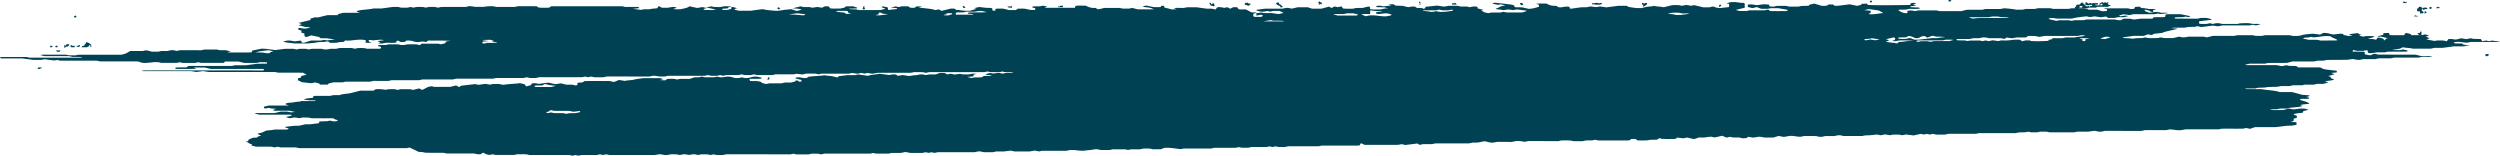 <svg id="Group_315" data-name="Group 315" xmlns="http://www.w3.org/2000/svg" width="2769.881" height="172.517" viewBox="0 0 2769.881 172.517">
  <path id="Path_307" data-name="Path 307" d="M3710.011,544.861c2.83-.125,3.371.635,5.687.845,4.34.221,6.709-1.545,14.616-.465-.182-.073,1.258.495,2.7,1.064l-5.548,1.347c-.278.595-.583,1.246-.877,1.881-3.911.457-8.812.552-10.075,2.089.888.3,2.13.711,3.617,1.208-.005.708-.01,1.534-.016,2.368l-3.44.9c-.005.808-.01,1.633-.016,2.406-1.138.322-2.156.605-3.45.969l6.581.573c0,.777-.005,1.583-.016,2.834l-5.617,1.005c-6.03-.2-10.535.857-17.634,1.6l-22.722-.009-5.51,1.868-4.409-.962-3.028.736c-7.661.246-16.077-.081-24.4.132l-2.776.674-36.761-.014-4.478.85c-4.735.575-8.454-.629-13.076-.811l-3.943.855L3551.9,568.8l-3.788.85-40.645-.014-3.58.8c-3.778.332-4.82-.611-8.266-.88l-6.629.915-12.273,0-3.173.769-27.286-.009-3.541-.775-6.656,0-3.579.8-6.773,0-3.039-.742-3.542.635-7.384.206-3.1.751-40.826-.014-3.168.768-30.324-.012c-1.311.286-2.552.555-3.911.851l-10.052,0c-1.15-.255-2.37-.525-3.532-.784l-3.536.758-2.948-.72-3.585.673-3.478-.694c-2.269.519-4.633,1.061-7.549,1.726l-8.475-1.026-4.361.786-3.483-.661-6.688,0-3.322.687-5.387-.931c-1.872.355-3.51.665-5.088.966l-3.959-.863c-2.868.3-5.665.75-8.667.858-2.868.1-5.516.107-7.308.812l-20.876-.006c-1.808-.146-2.863-1.084-6.629-.753l-3.579.8-10.042,0-3.7.834-3.36-.038-2.413-.588a9.5,9.5,0,0,0-1.353-.2c-4.49-.016-8.979-.012-12.857-.013l-4.125.831c-4.66-.043-7.432-1.44-12.514-.836l-5.719,1-5.939-1.078c-1.841.572-3.911,1.216-5.564,1.728l-9.855,0-5.607-.933-7.2,1.031c-1.45-.241-3.195-.529-5.409-.894-.562.419-1.161.871-1.943,1.456l-4.167.207c-1.456-.332-2.675-.611-3.948-.9l-6.469,0-3.659-.755c-.995.241-1.8.436-3.713.9l-4.922-2.037-8.218,1.863c-1.364-.289-2.611-.551-3.7-.782-4.74-.092-7.292,1.511-13.441.687-1.77.608-3.723,1.276-5.686,1.951l-7.79-1.776-4.2.875-6.988-.825c-.358.418-.678.8-1.048,1.229a3.936,3.936,0,0,1-1.011.232c-4.948.137-9.9.138-14.226.021l-3.344-.818c-.733.514-1.391.975-2.076,1.458-2.322.594-5.409,0-8.907.492.128-.03-.675.164-1.574.381a99.863,99.863,0,0,1-11.749.133c-.4-.34-.824-.708-1.541-1.327-.792-.339-2.756-.375-5.585-.083-.247.285-.578.661-.963,1.1a13.994,13.994,0,0,1-2.37.358c-10.77.023-21.539.01-32.636.006l-3.75-.766-3.552.747-6.5,0-3.714.833-10.176,0-2.53-.617a94.17,94.17,0,0,0-11.3-.141l-2.778.673-33.374-.012-4.06.775c-3.141-.328-5.73-1.28-10.192-.713-1.236.269-2.472.539-3.82.834l-16.586-.007c-1.835.346-3.51.661-4.676.883-4.6-.2-6.013-1.045-8.693-1.547-3.451.143-4.308,1.084-9.155,1.462h-4.665c-1.306.286-2.541.557-3.874.851l-37.189-.014-3.8.85-9.929,0-3.938.834c-.823-.552-1.541-1.031-2.311-1.549l-13.413,1.653-4.2-.933-2.381.543c-.963.083-1.948.243-2.938.245-11.887.013-23.776,0-35.733,0l-3.237-1.643c-2.884.617-1.1,1.357-1.679,1.994a13.245,13.245,0,0,1-2.45.453c-13.536.023-27.072.01-40.078.006l-3.167.768-33.589-.012-4.119.85-6.677,0-3.456-.767c-1.156.25-2.36.51-3.563.768-.808-.2-1.6-.391-2.959-.721l-3.686.669-16.121-.006c-1.417.277-2.685.523-4.371.851l-6.656,0-3.444-.72-3.548.767-23.792-.008-1.642.443a13.54,13.54,0,0,1-1.921.379c-10.187.01-20.368,0-30.416,0l-2.546.618c-6.057-.262-10.4-1.726-18.389-1.406l-4.3,1.6-8.737,0-3.532-.8-6.687,0-3.964.851-9.662,0-3.7.72-2.756-.672-14.381-.005-2.906.706-10.24,0c-1.038-.234-2.263-.512-3.451-.779a19.322,19.322,0,0,0-5.9.529c-1.5.318-3.842.385-5.708.613a31.268,31.268,0,0,1-10.427.1c-1.433-.156-2.852-.367-4.355-.424-1.573-.061-3.242.034-4.585.057l-3.27.794-27.221-.01-3.012.73-5.372-.967-5.2.991-16.821-.007-4.425-.945-7.281.965-8.748,0c-1.4.341-2.2.535-3.21.779l-10.352,0c-1.937-.185-3.055-1.091-6.752-.764l-3.574.808-40.677-.014-3.536.781-3.558-.733c-1.006.245-1.808.439-2.937.712l-3.568-.7-3.558.736-13.413-.005-5.114-1.008-5.709,1.053-9.689,0-3.558.747-13.481-.005-3.687-.711-2.953.716-50.7-.017-3.885.831-3.52-.785-6.666,0-3.547.793-13.477,0c-1.381-.282-2.536-.517-3.67-.747l-2.905.706L1980.4,595.5l-4.232.85-6.666,0-3.451-.745-3.477.764c-1.215-.272-2.44-.547-3.462-.777l-6.671,0-3.547.717-4.607-.9-5.5.842-5.2-.859-5.179.956c-.712-.173-1.514-.368-2.365-.578a48.118,48.118,0,0,0-7.79-.152l-3.478.72c-3.991.34-4.841-.7-8.715-.825l-5.3.825c-16.055-.006-33.015-.013-50.344-.018l-3.435-.75-3.5.755-3.531-.76-3.135.762-17.014-.007-3.279.8-3.563-.711-3.44.732-2.343-.526a6.022,6.022,0,0,0-1.241-.256c-14.723-.018-29.452-.022-44.08-.027l-2.5-.609c-3.7-.487-7.619-.03-10.942-.264l-3.226.782-20.668-.008-3.4-.657-3.307.659c-4.312-.424-4.746-1.571-7.346-2.464-.781.54-1.471,1.019-2.161,1.5-3.173.621-5.034.035-7.6-.595l-30.629-.012-3.236-.79-19.186-.007c-3.322-.247-4.349-1.2-8.105-.867-3.45-1.647-6.918-3.3-10.432-4.972l-2.985.724L1506.4,588.7l-3.178-.775-17.013-.006-3.125-.763-3.541.756c-.749-.169-1.547-.352-3.087-.7-5.238-.26-11.406,0-17.452-.128l-4.992-1.219c0-.5.947-1.3-.166-1.548-3.4-.745-2.7-2.006-6.511-2.645,4.521-.579,2.477-1.7,3.846-2.527A41.163,41.163,0,0,1,1456,577.15h3.649a14.568,14.568,0,0,1,2.124-1.423,26.414,26.414,0,0,1,2.965-.948c-1.5-.629-2.809-1.18-3.959-1.661.2-.913,3.557-1.126,4.948-1.69,1.348-.547,2.509-1.124,3.633-1.7,1.893-.976,7.259-.6,9.807-1.6l13.958.005c2.3-.6,2.692-1.105.712-1.548-1.808-.4-2.846-.823-2.135-1.435,4.746-.512,9.032-1.418,14.981-1.2l7.179-1.659,5.28,0,9.807-1.215.011-1.626a4.946,4.946,0,0,1,1.155-.307c2.659-.109,5.345-.185,7.86-.267l2.552-.618c2.723.173,4.381,1.406,8.244.479,3.028-1.23-4.248-1.737-3.381-2.872-4.318-.434-8.843-.109-13.241-.18-3.922-.064-7.876-.016-11.7-.017-2.685-1.094-6.757-.775-10.106-.836l-2.938.713-5.756-.814-5.356.893c-1.107-.345-2.461-.766-4-1.247,1.07-.828,6.966-1.134,6.147-2.42a4.708,4.708,0,0,0-1.134-.288c-11.262-.02-22.518-.021-34.781-.025l-5.062-1.343a9.767,9.767,0,0,1,1.7-.4c6.779-.014,13.557-.008,20.234-.005,2.563-.592,4.992-1.152,7.2-1.664l6.726,0c1.46.309,2.707.57,4.14.871l4.8-.417c-1.985-.452-3.622-.825-6.03-1.371l-16.82-.006c-3.606-1.036,1.038-1.466,1.583-2.263-1.567-.059-3.284-.038-4.643-.2a29.828,29.828,0,0,1-3.441-.739l-3.595.72c-2.905-.625-.417-1.381-1.75-1.957,1.889-.444,3.515-.827,5.494-1.294,6.806-.016,14.034.005,22.434,0l-3.8-1.44c-.508-1.032,3.189-1.706,5.57-1.774,4.087-.12,5.955-1.267,10.283-1.066.209.01.786-.441,1.193-.677,5.013,0,10.032.02,15.045-.017a5.4,5.4,0,0,0,1.557-.492,5.884,5.884,0,0,0-1.247-.29c-2.22-.029-4.446-.014-6.013-.016l-5.934-.84c1.2-1.2,5.125-1.6,9.668-1.89.31-.629.632-1.281.952-1.925a5.6,5.6,0,0,1,1.231-.286c5.66-.016,11.315-.008,16.884-.007,1.321-.3,2.557-.572,3.853-.862l7.04,0c2.318-1.35,8.887-1.4,12.686-2.352,3.537-.89,7.025-1.789,10.25-2.612l14.542.005c.685-.471,1.381-.95,2.081-1.431,4.392-.574,7.956.025,11.6.491l2.418-.587c3.8-.078,7.993-.514,10.123.78l4-.876,10.042,0,3.595.8c2.081-.506,4.093-.993,6.72-1.631.643.333,1.161.6,1.675.871.438.232.866.464,1.417.759,4.173-1.284,4.387-3.161,10.711-4.055l2.813.687,17.779.006c2.06-.5,4.067-.987,6.367-1.545,1.113.558,2.161,1.088,3.558,1.79.861-.605,1.508-1.065,2.1-1.48l15.312-1.813,4.007.781,7.683-1.039,4.938.859,3.381-.742h6.672l3.708.819a16.975,16.975,0,0,0,1.841-.008c5.35-.888,12.08-.89,17.6-1.747,1.852.417,3.467.782,5.137,1.159.545.754,1.1,1.511,1.781,2.461l5.382-1.449c.262-.552.567-1.2.84-1.786a14.565,14.565,0,0,1,7.431.421c3.563-.445,7.164-.893,11.1-1.384,1.931.441,4.312.986,6.639,1.519,3.408.337,4.585-.544,7-.73l6.222,1.519,6.425,0,3.917.831c4.029-.828.315-2.035,2.59-3.1l4.847-.241c.507-.363,1.187-.844,2-1.422,9.293-.37,18.822.023,27.719-.178l5.254,1.084,5.575-2.242,6.554,1.1c2.418-.853,7.608-.691,10.631-1.569,2.268-.66,6.158-.988,9.988-1.564l17.8.005,4.217,1.086c-1.451.436-2.365.712-3.767,1.135l5.714.255c.749-.525,1.439-1.005,2.13-1.491a49.466,49.466,0,0,1,8-.155l2.836.694,3.7-.693,10.55,0c1.643-.547,3.633-1.208,5.12-1.7l4.537,0,3.67-.807,3.44.759,10.273,0,2.824-.686,5.211.784,6.714-.893c4.6.057,5.842,1.189,8.8,1.623a19.924,19.924,0,0,0,6.939-.728l3.745.763c5.928.208,6.43-1.543,11.2-1.639a24.513,24.513,0,0,1,2.948.249c2.086.552,5.992.948,3.483,2.01-3.6.461-7.6.083-11.369.266-1.718.415-1.718.415-.6,2.368l7.277.117c2.059.131,4.906.767,5.05,1.237.3.993,3.183,1.38,5.286,2.01l3.622-.8,13.46,0,3.761-.851,6.618,0,4.857-1.18c.642-.414-1.118-1.113,2.456-1.139l2.2,1.461c4.617-.525,1.385-1.4,1.984-2.089-2.006-.488-4.007-.978-6.276-1.531.065-.312.14-.686.2-.972,5.146-1.228,7.366,1.259,12.557.3l.958-1.049c5.066-1.088,12.8-.946,18.516-1.929,1.686.659,5.489.577,7.945,1.045,2.038.389,3.729.888,6.3,1.514.561-.647.888-1.023,1.257-1.454l9.358-1.165,8.646,0,3.612-.789,11.032,1.532c2.605-1.281,9-1.381,12.776-2.336l10.722,1.5a15.721,15.721,0,0,1,7.377-.557c.493.335,1.193.814,2,1.36l5.725-.84,5.879.958a17.04,17.04,0,0,0,4.816-.525c1.043-.23,3.1-.163,4.472-.337,1.867-.24,2.654-.915,6.313-.786.669.115,1.969.34,3.933.68l3.568-.654,7.384-.085c1.209-.426,3.124-1.1,4.371-1.543l5.163-.076c1.054.542,2.145,1.108,3.243,1.673l3.589-.793,4.356.926c1.76-.237,3.6-.483,6.029-.807l3.2.624,6.618,0c2.258-.286,4.088-1.307,8.727-.458-5.179.631-2.483,1.856-4.211,2.753l-6.291.547,5.018,1.293c2.478-1.255,7.774-.47,11.364-.979l2-1.383c3.029-.229,6.03.214,8.469-.328.053-.927-3.146-.353-5.457-.922l-1.07-.745,5.077-1.321,3.344.63,5.746-.8,4.981.874,3.451-.758c2.632-.143,5.65.3,8.389-.423-3.424-.892-10.01.215-12.08-1.2l-3.023.733-10.336,0-3.44-.717-3.547.764-61.023-.022c-1.251.277-2.456.543-3.654.81l-2.445-.6c-3.167-.393-6.57-.13-10.363-.223l-4.163.76-35.958-.013-6.458,1.031-5.291-.866c-.909.2-2.1.46-3.263.713l-3.451-.766-4.259.907-6.5-.808c-.8.2-1.6.391-3.012.73l-30.618-.01c-1.407.341-2.21.536-3.1.75l-3.595-.8-10.063,0c-1.263.286-2.493.562-4.227.954l-6.41-.76-3.439.634-20.042-.006-3.195.776-17.093-.007-3.456-.746-3.532.782h-6.645l-3.616-.79-3.125.758-13.263-.005-4.179.794-2.937-.717-3.654.767-6.629,0-3.584-.794-2.408.584a8.281,8.281,0,0,1-1.321.214c-13.573.007-27.141,0-40.426-.005l-2.7.654c-5.184.574-9.239-.233-13.006-.844-1.979.4-3.231.663-4.75.975l-47.177-.017c-1.31.286-2.541.557-3.879.851l-10.08,0c-1.161-.256-2.37-.525-3.526-.779l-3.53.745-2.943-.717-3.7.7-46.963-.017-4.1.851-6.682,0c-1.006-.225-2.236-.5-3.467-.775l-3.708.823-30.41-.012-3.087.75-40.826-.016-3.617.877-34.021-.012c-1.408.34-2.21.535-3.617.876l-30.619-.01-3.13.758-16.8-.007-3.793.853-27.174-.01-2.889.728-10.294,0c-2.2.535-4.093.88-5.318,1.331-.786.292-.6.739-.888,1.178l-8.822,0-1.049-1.254-4.638-1.131-4.12.911-10.187-1.168-4.467-2.122c0-.534.005-1.359.011-2.194l3.439-.9.011-1.612,6.078-1.474c-1.2-.661-2.392-1.321-3.933-2.173-8.978-.172-18.5.027-27.911-.121l-2.825-.689-73.741-.027-6.287-.992-7.356,1-5.377-.931c-17.473-.007-35.6-.01-53.731-.03a6.747,6.747,0,0,1-1.289-.26c0-.09-.091-.266.016-.273,1.525-.107,3.076-.271,4.628-.271,43.084,0,86.169.019,130.072.035.273-.464.551-.935.765-1.307-1.188-.2-1.594-.306-2.081-.341-.525-.038-1.123-.008-1.69-.009q-27.222-.01-54.438-.022c-.53,0-1.054-.044-1.579-.068-2-.49-4.007-.978-6.152-1.5l-12.328,0c1.285.529,2.141.883,3.329,1.373-1.75.07-3.3.182-4.853.187-6.1.018-12.209,0-18.527,0,.005-.644.01-1.018.01-1.362,3.938-.534,7.94-.163,12.119-.335.631-.436,1.321-.916,2.038-1.41,3.718-.406,7.672-.151,11.524-.186,4.531-.04,9.074-.007,13.611-.005l11.909.005,11.444,0,3.071-.746,12.369.005,12.541-1.683,10.711-.134c.117-.512.2-.885.272-1.2-2.6-.661-5.612-.223-8.229-.371-1.235.28-2.466.556-3.579.808l-13.605-.005-6.4-1.562-14.917-.005c-.353.417-.674.794-1.054,1.246a3.289,3.289,0,0,1-.942.216c-8.341.013-16.687.006-24.669,0-1.151-.279-1.948-.475-2.841-.693-1.188.259-2.376.519-3.617.793l-13.451,0c-1.214-.272-2.407-.536-3.59-.8l-2.889.7-17.821-.007-2.424-.591c-6.361-.822-10.854,1.185-18.3.573l-5-1.551-41.918-.016-2.413-.588a7.392,7.392,0,0,0-1.295-.228c-13.579-.018-27.158-.021-40.511-.025l-3.1-.756-3.253.6-10.967-1.392-3.167.7-9.085,0-12.413-1.622-23.486-.008c-.434-.5-.76-.875-1.092-1.252a7.548,7.548,0,0,1,1.412-.3c9.475-.012,18.95-.005,28.281,0l2.868.7c18.907.007,38.146.014,57.38.012a8.562,8.562,0,0,0,1.337-.206c-2.231-.595-2.231-.595-10.92-.617-1.225-.276-2.456-.553-3.734-.84l-27.088-.01-4.852-1.183a11.332,11.332,0,0,1,2.215-.443c8.506-.029,17.013-.013,25.969-.01l3.976.769,6.656,0,3.552-.732,47.167.017c5.67-.991,7.169-2.557,10.058-4.106l13.942.005,3.065-.742c3.334.2,4.681.991,7.325,1.478l6.8,0c1.023-.227,2.253-.5,3.547-.79l6.64,0,3.617-.819c3.472-.341,4.643.542,7.056.729l3.023-.732,23.814.008,3.044-.738,14.392,0c1.188.292,1.99.487,2.9.708l6.169,0c2.461.217,3,.979,5.842.857.572.672-2.568.8-3.177,1.3a9.816,9.816,0,0,0,1.182.277,12.925,12.925,0,0,0,1.557.078q10.193.012,20.379,0c1.017,0,2.028-.13,3.568-.237.133-.482.273-1.006.508-1.863l10.111-2.071c5.1-.164,9.577.893,15.275,1.494l11.245-1.42,9.015,0,3.5.793,3.483-.78h6.838l2.98.728,3.7-.684,10.947,0c1.124.048,1.916,1.117,6.864.522l2.654-.565h6.495l3.745-.849,13.455.005,3.617.806c2.665-1.029,6.586-.849,10.465-.707l2.7.66,14.269.005c2.456-.651.845-1.364,1.3-1.992-1.156-.309-2.28-.607-3.339-.891.1-.3.187-.565.278-.84,2.21-.669,5.323-.139,8.849-.523.337-.074,1.563-.349,2.857-.638l10.09,0,3.563.807h3.371l2.547-.617a92.068,92.068,0,0,1,11.128-.116l4.13.819,1.156-1.38a3.138,3.138,0,0,1,.916-.208c6.067-.016,12.133-.008,17.965-.006l2.819.687,4.558-1.039c1.851-.922-1.707-2.175,6.319-2.785-10.192-.5-17.441-.118-24.734-.375l-2.525,1.7-3.489-.655-5.04.683c-4.83.026-5.446-1.3-9.239-1.607-5.227-.409-4.574.685-5.768,1.472l-4.4.126c-1.134-.569-2.167-1.084-3.269-1.636-2.825.657-1.022,1.39-1.648,2.04-3.2.874-7.4.251-11.085.419-2.879.3-5.243,1.422-9.325.413l2.814-.682c-1.037-.523-2.087-1.055-3.365-1.7l7.116-.854c-1.712-.784-4.644-.738-12.252.186l-2.428-.592c-4.4.492-1.124,1.376-1.739,2.027.985.293,1.915.572,2.809.838-2,.621-4.457.251-6.554.358q.015-1.447.021-2.894c-8.528-1.72-15.007,1.117-22.823.319-.642.661-1.006,1.036-1.483,1.532l-4.863.3-3.232.729-7.185,0c-.647-.457-1.321-.937-2.14-1.519-2.2.233-4.323.612-6.559.657a36.745,36.745,0,0,0-7.432.693c-1.808.4-4.708.516-9.031.949l-14.831-.005c-2.927-.936-9.817-.534-11.6-2.351l4.365-.863c4.131-.355,5.045.65,8.759.827l4.992-.743c4.713.379-1.21,1.8,4.44,2.406l8.143-2.58,11.332,0,2.943-.715,3.22.621,8.994-1.031-9.422-1.331-6.452,0c-.465-.355-.947-.72-1.921-1.459l-8.6-1.774q-2.055.736-5.468,1.957c-3.676-1.577-1.188-2.986-2.338-4.136l-3.034-.741c.005-.771.01-1.584.015-2.4l-3.408-.94c.193-.624-1.1-1.314,1.064-1.987l4.88.733a16.452,16.452,0,0,0,7.389-1.442l-5.43-.309-7.742-1.97,3.836-1.246-3.911-1.3,13.322-3.234.011-1.517c.9-.581,4.018-.712,3.5-1.4h5.115l10.165-2.475,11.177,0c.422-.5.738-.875,1.118-1.327l5.13-1.245,18.881.006c-1.638-.5-2.67-.738-3.29-1.027-.477-.22-.434-.506-.621-.763,3.7-1.854,13.178-1.61,18.506-3.028l9.155,0,12.38-1.7,5.816,0,3.579.807,6.656,0,3.628-.782,2.953.721,3.409-.635c3.6-.161,7.511-.4,10.272.676l3.7-.772,6.645,0c1.108.25,2.323.525,3.531.8l2.975-.721c8.838-.255,18.362.031,27.671-.129,1.326-.283,2.563-.547,4.328-.922l6.747.894,8.8,0a45.985,45.985,0,0,1,10.39-.737l3.734.788,20.277.007,3.563-.786,20.758.007c.583.427,1.23.9,1.894,1.385,3.606.536,7.575.177,11.76.256.652-.458,1.337-.937,2.022-1.416a7.693,7.693,0,0,1,1.311-.219c26.007,0,52.014.009,77.882.018l3.129.763,14.488.005c.53.487.937.857,1.4,1.284l-7.309.833,8.983,1.122,3.173-.674,6.543,0c1.851-.79,5.65-.719,8.314-1.153.321-.646.636-1.3.941-1.91l1.428-.193,2.585,1.527,5.933.086c3.28-.174,4.9-1.317,8.865-.687,4.087.95-1.214,1.338-2.023,2,2.274.625,5.3.191,7.923.333,3.954-.906,8.641-1.677,9.845-3.334l8.716,1.881,5.654-.94c1.685.124,2.2.885,5.217.6-.642.381-.792.677-1.477.836-2.28.526-3.393,1.045-.92,1.712,4.152.027,8.416.359,12.375-.306-3.018-.742-5.778-1.419-9.978-2.242-.434-.672,3.049-.838,4.483-1.479l3.568.713c2.895.007,6.083.417,8.854-.335,2.515-.682,5.864-.462,8.9-.232.61.046.786.432,1.161.661-5.457-.152-1.755,1.453-5.43,1.592l-4.318.273c-1.012.887-.744,1.472,4.141,1.441a48.509,48.509,0,0,0,5.591-1.234c.005-.7.01-1.385.016-2.073,3.472-.038,4.152.844,6.554,1.155l-3.151,1.095c-.145,1.035,3.258,1.246,4.809,1.847l13.248,0,11.77-1.6c1.381,0,2.221-.057,2.466.01,3.354.927,8.2,1.26,12.6,1.59,5,.376,8.394-.966,13.059-1.229,1.5-.085,2.868-.3,5.008-.54l5.976,2.023,5.661-1.372c-2.162-.95-5.794-1.414-10.438-1.517,3.606-.875,6.388-1.551,9.133-2.214l3.676.812,6.532,0,2.83.69c1.551-.234,3.183-.479,5.516-.829l5.275.836c.926-.47,1.985-1.005,3.044-1.544h4.232c.535.708,1.108,1.459,1.68,2.216,3.644.525,7.592.188,11.407.234,1.6-.389,3.493-.734,4.718-1.185.8-.294.626-.742.947-1.2l8.378-.106c1.043.355,2.643.9,4.516,1.532-.031.1-.112.368-.241.808l-9.368.357c2.606.659,2.6.672,7.849.656l3.6.812,23.781.009,4.8-1.166c.8-.614-.128-1.043-1.974-1.442-2.038-.441-1.7-.941.321-1.5l5.019,1.125c.155.845.326,1.772.487,2.639l1.445.352c1.69-.827,5.729-.659,8.212-1.139.118-.275.23-.539.38-.89l-7.132-.853,5.506-1.13c.823.169,1.979.407,3.247.667,1.107-.243,2.3-.505,3.536-.779l7.142,0c.626.449,1.3.931,2.119,1.519,1.337.046,2.879.1,4.7.161.765-.525,1.467-1,2.445-1.675l6.19.208-3.868,1.057c6.121,1,14.215,1.222,18.367,2.886l4.061-.825,2.707,1.705,10.46-2.531h3.863c.642.458,1.321.939,2,1.42,4.767.156,8.138,1.358,15.163.971l7.383-2.1-2.295-.56c.664-.664,3.028-.975,5.489-1.5l7.068.879,6,.169c3.075.945-.52,2.17,2.53,3.115,4.735-.4.707-1.41,2.419-2.043,2.113-.656,5.232-.148,7.747-.4,2.59.6,5.013,1.163,7.384,1.711l7.174,0c.669-.465,1.365-.945,2.258-1.566l5.841-.1c4.078.2,4.933,1.2,9.952,1.593h2.376c2.1-.7.947-1.381,1.021-2.039-2.017-.461-4.419-.889-2.626-1.752,2.172-.609,5.286-.018,8.94-.5l2.531-.559,4.879,1.19-3.242.868a5.365,5.365,0,0,0,1.192.277c10.609.02,21.219.02,32.4.023.225-.712.428-1.366.636-2.032,3.44-.716,7.55-.19,11.321-.339a20.415,20.415,0,0,0,7.351,2.487l3.7.043c.647.452,1.338.932,2.1,1.459,3.483-.131,4.671-.967,7.464-1.444l17.024.006,3.546.75h6.688l3.536-.794c1.943.483,3.912.975,6.238,1.554l17.9.007c-3.739-1.759-3.739-1.759-11.572-2.632-.326-1.026-.326-1.026,3.4-1.5l8.1,1.694,5.944,0c4.184-.214-.1-1.519,4.6-1.457,2.221.589.407,1.318,1.15,1.916l8.6,2.134,5.174-.268c-1.412-.417-2.36-.7-3.409-1.006,2.97-.875,7.078-.262,11.279-.465.786-.147,2.059-.388,3.846-.725l9.775,0,11.465,1.575h5.65l4.3.958,1.76-2.345c3.841-.866,5.554.318,8.3.467l2.91-.707c1.092.56,2.081,1.069,3.285,1.688,1.2-.609,2.262-1.143,3.322-1.678h4.291c.508.7,1.048,1.452,1.594,2.2,2.4.553,5.4.113,8.32.318,1.851,1,3.793,2.048,5.761,3.111,1.712.372,6.126-.143,5.731.863-1.477.266-3.318.534-3.258.775.278,1.168-1.573,2.415,1.348,3.512,3.033-.163,6.051.273,8.34-.345-.449-.7,2.552-1.561-1.547-2.071l-4.9.967c.006-1.118.011-1.915.017-2.838,2.76.266,3.284-.5,5.345-.644l2.76.674,8.775,0,7.629,1.082,5.607-1.234-4.462-2.229-6.837,0-3.6.8-2.873-.7-4.644.725c-4.284.141-5.3-.831-7.682-1.338.1-.267.187-.532.278-.8,2.819-.35,5.634-.7,9.378-1.169l19.175.008,3.639-.821c3.434-.335,4.617.535,7.008.739l6.249-1.517,11.064,0,4.948,1.593,10.15,0,8.677-2.306,2.579,1.554c1.268-.634,2.295-1.146,3.4-1.7l3.611.78,4.146-.9c.6.861,1.134,1.618,1.653,2.367a94.63,94.63,0,0,0,11.578.151c2.3-1.086,6.869-.6,10.325-.864l6.238-1.514c3.536.877.7,2.026,2.226,2.992,3.478.624,7.532.161,11.3.3,2.578-.454,3.975-1.419,8.571-1.2l-4.345-1.152-8.4-.241c-.31-.354-.637-.729-.937-1.07a13.337,13.337,0,0,1,8.057.245l8.956-1.039-2.733-.849c.685-.713,2.969-.456,5.238-.418.658.453,1.359.932,2.135,1.462l7.87.229,6.062,1.48c2.478-.15,3.387-1.178,7.785-.5.267.191.931.663,1.6,1.139,2.157.607,7.373-.184,7.293,1.234,3.579-.724,1.818-1.466,2.531-2.281,3.381-.355,7.163-.751,10.935-1.153,4.527-.484,6.3,1.064,10.781.816l3.692-.788,10.09,0,3.537.806,6.661,0,3.595.8a16.136,16.136,0,0,1,7.137-.694c2.461.555.658,1.288,1.247,1.927,2.219.578,4.445,1.155,6.661,1.73l-2.616.634c2.156,1.081,3.071,2.367,8.218,2.967l3-.729,10.2,0,3.216-.778c1.134.232,2.29.467,3.665.75l16.735.005c3.96-.885,3.889-.9,5.517-1.972l-10.963-1.4-4.28.781-5.394-.8-5.023.81a64.08,64.08,0,0,0-7.977-.987c-.187-.256-.91-.625-.466-.754,3.82-1.1,3.97-2.828,10.6-3.406l-5.41-1.32c-1.177.254-2.354.509-2.461.531l-6.939-1.138,2.777-1.221c6.029.683,11.77,1.3,17.372,1.991a30.989,30.989,0,0,1,3.879.92c.284.585.594,1.235.91,1.893,2.311.654,5.425.069,8.95.532l6.447,1.5c5.649-.186,7.757-1.445,11.331-2.157.005-.87.011-1.688.011-2.446-1.145-.332-2.125-.615-3.163-.914,3.8-.667,7.849-.207,11.621-.34a17.088,17.088,0,0,0,7.351,2.487l3.6.077c.664.448,1.37.927,2.071,1.4,4.617.9,6.992-1.372,12.444-.289.085.448.214,1.1.337,1.752a9,9,0,0,0,1.167.279c3.654-.478,7.254-.979,11.5-1.562h5.837l4.27-.95,6.232.759,4.591-.7,6.955.963,12.99-1.7,9.657,0c.5.333,1.038.691,1.884,1.252,2.333.337,5.313.841,8.56,1.2,1.4.158,3.344.027,6.147.029a53.924,53.924,0,0,1,6.538-1.515c2.257-.309,5.469-.2,6.65-1,2.9.962,8.2.773,10.823,1.653,3.238-.785,6.442-1.563,9.652-2.341,3.879-.139,7.8-.315,10.4.691l5.3-.958,5.3.959,2.414-.585a9.642,9.642,0,0,1,1.166-.086c3.242.769,6.43,1.553,9.727,2.356l6.736,0c1.883-.171,2.434-.93,5.271-.8.749.866,3.279,1.327,6.382,1.673l10.326-1.147c0-1.16.017-2.36.022-3.49l-2.97-.725c1.4-.367,2.814-.74,4.061-1.068,6.34-.954,9.93.829,14.949.643,2.257,1.052,1.006,2.018,1.219,2.95a10.21,10.21,0,0,1,.027,2.419c-3.392.821-6.6,1.6-10.09,2.447,1.391.368,2.792.741,4.488,1.189l7.635,0,3.135-.76,17.013.005,2.985-.725c2.894.181,1.61.834,2.445,1.269,1.654.542,4.1.256,6.211.3,2.253.044,4.543.049,6.8,0,2.129-.044,4.521.246,6.355-.24.219-.26.434-.516.9-1.078l-10.678-1.9-8.186,0-3.542.673-7.356,0c-1.15-.467-2.9-1.182-4.611-1.875l-5.066,1.091-4.821-1.177c-.52-.932.059-1.851-.219-2.6,5.008-.866,6.6.3,10.454.542l5.334-.824a43.076,43.076,0,0,1,7.559.2l.894,2.017,4.291.266c1.444-.326,2.669-.6,3.873-.872l10.091,0,3.542.793,10.24,0,2.761-.67,8.272-.234c.315-.348.662-.723,1.128-1.233l5.227-1.2c3,.9,6.083,1.839,8.046,2.434,7.448.436,6.238-.768,7.945-1.436l4.393-.055,2.392,1.48c2.118.2,4.788-.064,16.44-1.621l8.175,1.7,4.837-1.173c0-.269.005-.543.005-1.019l6.024-.271c.471.561.787.939,1.156,1.373,1.969.48,20.245.557,46.782.138.16-.371.332-.759.5-1.146.112-.264.213-.53.326-.811a14.232,14.232,0,0,1,6.111-.029l-3.472,1.367,3.434,1.281c-1.942.225-4.157.48-6.372.736,0,.3-.005.577-.005,1.03l9.55.435c.224.339.481.715.711,1.057-3.579.844-7.731.268-11.749.439l-3.617.769-7.49.1c-.61.3-1.167.448-1.027.523,2.258,1.256,2.975,2.752,8.9,3.468,2.563-.867.7-1.853,1.252-2.77,4.093-.479,4.093-.479,8.325.327,1.118-.229,2.279-.469,3.643-.747l20.278.006c1.054.241,2.274.518,3.536.8l23.792.009,6.468-1.6,17.093.007c1.4-.34,2.2-.534,3.323-.806l16.435.006,4.019-.789a114.961,114.961,0,0,1,13.867,1.541l6.753,0,3.713-.841,10.042,0,2.483-.6a9.32,9.32,0,0,1,1.348-.2c4.483-.013,8.966-.005,13.107,0l3.071.75,17.233.005,3.547-.69,14.21.005,4.927,1.592,8.973,0,5.462,1.687,4.174-.1c2.712-.545.438-1.3,1.6-1.88-1.354-.354-2.483-.651-3.617-.949a5.277,5.277,0,0,1,1.193-.275c7.865-.014,15.729-.008,25.178,0,1.219.089,2.7,1.372,7.078.439.293-.59.609-1.242.989-2.011l4.928-.28,2.028,1.478a52.408,52.408,0,0,1,8.33,1.1c2.616.131,5.676-.294,7.95.389l-3.291.875a11.735,11.735,0,0,0,.161,2.282c-.669-.4-4.045-.457-3.88-1.289.092-.462-3.012-.961-4.885-1.5-1.519,1.182-1.338,1.314,4.447,3.45a26.486,26.486,0,0,0,4.318-.657,33.267,33.267,0,0,1,4.868-.232l3.6.821c2.766.147,5.8-.285,8.281.409l-9.02,1.112-2.605-.635-3.665.752-23.465-.009-4.382.989-6.452-.889-4.884,1.186c.23.335.486.711.737,1.079,3.392-.078,5.843-1.488,9.278-.2l-4.816,1.169h-6.74l-3.548.8-7.239,0c-.689-.476-1.385-.957-2.263-1.565l-5.489.854-7.175-1.03-5.11.844c-.925-.207-2.113-.47-3.874-.862-5.537.615-11.609,1.142-16.05,2.522l-16.96-.005c-6.2-1.017-6.709-1.012-9.058.238,1.9.957,5.773,1.524,8.763,2.285l2.863-.7,10.534,0,3.393.63,3.515-.676,9.6,0c1.343-.282,2.584-.545,4.023-.85l30.436.01c2.087.3,3.393,1.109,7.421.759.556-.4,1.231-.879,1.931-1.379,2.434-.521,5.339-.043,7.6-.245,1.563.338,2.8.605,4.558.984l7.346-.953,12.129,0a8.4,8.4,0,0,0,1.648-.444c.166-.268.059-.545.059-.808,3.665-.971,8.78.017,13.306-.69.171-.819.369-1.746.566-2.674a23.256,23.256,0,0,1,2.8-.337c5.093-.033,10.191-.013,14.1-.012l10.326,2.128c-.546.482-.824.729-1.327,1.17l-3.895-.711c-2.382,1.142-7.4.483-11.53.948-.166.316-.364.691-.53,1.018a7.23,7.23,0,0,0,1.429.336c7.892.02,15.788.018,24.124.021l3.408-.754,6.677,0c1.921.6,5.8.909,5.1,2.043l-13.541,1.657c-.005.847-.01,1.674-.016,2.494,2.1.71,5.216.273,7.849.471l3.981-.821,3.439.741,3.543-.781h3.36l2.455.6a8.725,8.725,0,0,0,1.333.206c5.623.016,11.246.013,16.564.016l2.819-.686c4.167-.109,9.053-.543,12.336.315,3.072.8,7.978-.228,10.166.841l-4.825,1.17-3.6-.78-2.408.583a8.414,8.414,0,0,1-1.332.207c-10.16.009-20.315,0-29.977,0l-4.713.971-5.6-.789-12.947,1.6c-1.835-.407-3.049-.677-4.264-.945-.808.2-1.61.389-2.937.712l-7.474.16-2.408.585c-5.153.5-11.074-.272-16.591.634l6.362.529c1.219.2.738.312-.321.6-5.217,1.4-12.017,2.458-15.708,4.2-2.831.329-5.661.659-9.379,1.09-.348.238-1.048.717-2,1.362-1.251-.233-2.338-.434-4.623-.857-1.482.605-3.135,1.278-4.141,1.688l-11.246,0-10,1.388c.6-.146-1.011.243-2.633.637,1.6.863,4.853.258,10.443,1-1.808-.342-.535-.1.814.154a53.415,53.415,0,0,1,10.272-.665c1.162-.25,2.4-.517,3.649-.785l2.5.534c3.457.529,7.448.155,11.251.237l2.509-.608c2.114-.353,2.22.346,5.216.534l9.6,0,6.132-1.487c2.444.173,3.37,1.187,8.485.409-.316.069.915-.206,2.108-.473l16.869.005,3.622.782,6.752-1.638,23.813.009,3.162-.767,17.073.005,3.542.78h6.667l3.584-.8,27.082.01,3.7.818h5.372c3.328-.247,4.761-1.1,7.549-1.511,2.659-.392,5.745-.612,9.025-.948l8.191.992,3.541-1.824c5.838-.214,6.929,1.3,11.589,1.7l7.517-.907c3.664.229,2.99.844,3.312,1.33l5.04,1.23,4.634-.207c-1.386-.638-2.536-1.168-3.81-1.757l9.812-1.245c1.269.686,1.809,1.463,4.27,2l-2.483.6c.39.674,2.852.949,4.607,1.362l2.825-.685,8.073,0c.337.34.711.713,1.048,1.047l-7.2,1.864c2.326.2,4.365.337,6.238.557a25.323,25.323,0,0,1,2.969.7c.669-.859,1.263-1.616,1.894-2.416,3.114-.036,3.971.707,5.762.988.354.424.669.8,1.8,2.148,1.246-1.273,1.781-1.821,2.322-2.371,2.712.194,2.712.194-5.816-1.789-1.1-.019-2.225-.012-3.3-.07a7.4,7.4,0,0,1-1.342-.312l6.751-1.752c.005-.531.005-1.078.01-1.828l6.143-.18c.363.854.647,1.506,1.011,2.359,5.215.275,10.572.049,15.713.155.808-1.022,1.4-1.771,2.108-2.657,2.787.89,7.463,1.241,5.158,2.55l12.685.005,3.483-.846,4.532,1.324-3.879,1.14c1.322.547,2.654,1.094,4.4,1.815l-3.654,1.311c2.733.522,5.8,1.107,9.084,1.735l2.712-.575h6.645l4.173.923c.626-.862,1.172-1.621,1.707-2.363a26.363,26.363,0,0,1,3.13-.2c1.488.113,2.782.375,4.526.628,2.894-.159,4.221-.958,6.7-1.407l5.479.944,5.136-.975,2.819.687,8.261.211,1.5,2.432,4.184-.8,3.445.7,3.065-.667,8.935,1.122a12.881,12.881,0,0,1-2.257.41c-10.155.023-20.315.01-29.854.008l-4.163.837c-4.885-.151-8.448-1.561-14.3-.586-.139.293-.315.667-.47.987,2.472.707,5.521.276,8.961.458.476.374,1.07.844,1.685,1.327,1.9.19,3.846.383,7.356.73l-6.463.736,1.14.376-12.514,0-13.017,1.7-8.758,0-4.024.85-20.148-.006c-2.493-.9-7.94-.7-10.625-1.586-3.659,1.867-3.659,1.867-11.61,2.872a5.548,5.548,0,0,0,1.2.281c2.2.069,4.419.1,6.7.142l3.761-.8c2.316.616,7.1.952,4.162,2.346-6.811.22-14.1-.047-21.282.128-.808.2-1.61.389-2.8.678l-7.559,0c-4.9.236-6.49,1.4-10.551.753-1.953-.872-.455-1.846-1.107-2.764-1.424-.348-1.424-.348-4.9.424l-6.773,0-4.27-.961c-.385.6-.69,1.073-1.1,1.713l12.364.158c2.942.84.786,1.838,1.508,2.93l5.832,1.125c1.327-.523,3.029-1.191,4.676-1.841l3.546.767a5.747,5.747,0,0,0,1.225.264q20.4.029,40.731.027c2.065.5,4.066.992,6.067,1.48,3.885.6,9.02-.385,12.621.59-3.569,1-8.683.005-12.573.579l-2.568.624-26.927-.009-3.911.85-13.327,0-3.8.85-13.4,0-3.59.79c-3.793.333-4.82-.618-8.3-.875l-5.966.834L3753.572,491l-4.157.85-6.334,0-3.89.851-23.845-.008-5.944,1.554c-7.03.288-14.333-.048-21.508.177l-3.011.73-17.088-.007-5.051,1.282a6.392,6.392,0,0,0,1.332.314c11.294.018,22.593.02,33.524.023,2.059.381,3.75.693,6.008,1.109,1.878-.371,3.483-.689,5.1-1.006l2.868.7,7.838.189c.668.449,1.386.928,2.322,1.553l24.53.009c3.8,2.156,3.8,2.156,18.115,3.639-.005.624-.01,1.273-.015,1.894l-6.287.553c1.279.466,2.392.875,3.938,1.439-2.5.712-4.906,1.4-7.325,2.082,3.649.5,2.687,1.373,3.323,2.156.475.586,2.509,1.1,3.536,1.513-1.969,1.392-7.063,1.422-10.406,2.031,1.279.4,2.563.793,3.322,1.03-.176,1.073-3.483,1.29-5.013,1.871h-6.65c-1.284.288-2.509.565-3.783.851l-10.16,0-2.916.728-10.267,0-3.419.829-9.48,0-4.478.831-10.86.236c-2.766,1.273-10.256.085-13.043,1.6l-11.637,0c.7.35,1.054.7,1.456.706,5.661.038,11.331.029,16.606.031,6.485,1.289,15.767,1.4,20.123,3.272l13.991.005,11.23,3.055,6.494.417c3.943.94-.358,1.39-2.1,1.978,2.012.491,4.629.894,2.943,1.738-2.263.611-5.286.173-7.913.315-1.979.4-2.6,1-1.365,1.373,2.06.624,4.355,1.206,6.174,1.867a21.924,21.924,0,0,1,3.424,1.721c.208.115.027.272.027.41-2.82.737-8.486.533-9.84,1.756l2.643.644c-2.862,1.393-9.085,1.53-13.975,2.143-1.578.2-3.055.318-2.67.841l-8.442,0-3.638.827c-5.232-.02-5.227,0-7.5.617a9.011,9.011,0,0,0,1.343.2c4.478.017,8.957.012,13.242.013C3706.631,545.881,3710.028,545.679,3710.011,544.861ZM3445.085,468.6c2.14.1,2.9-.229,3.418-.65.434-.352.974-.7,1.434-1.022l10.427,0,3.9-.846,9.941,0c3.145-.976,9.48-.814,11.6-2.165l-4.387-.342-4.034.872-36.927-.013-5.585,1.04-5.356-1.021c-2.5.138-5.505-.3-7.843.307-.675.461.181,1.095-2.937,1.368l-8.855,0-5.537.9-5.713-.84-2.4,1.566-3.933-.811-13.375-.005a18.545,18.545,0,0,0-7.025-.824c-1.08.245-2.3.521-3.578.807l-6.544,0-3.98.875c-4.371,0-8.849-.01-13.333.009a7.273,7.273,0,0,0-1.428.333c.155.326.332.7.487,1.013,4.071.495,9.175-.193,11.545.956l3.339-.622,10.492,0,2.878.7c1.177-.256,2.354-.513,3.542-.769l3.461.767,4.3-.935,6.356.853,2.9-.7c2.252,0,5.1.109,7.736-.029,2.489-.129,4.644-.6,7.127-.767,2-.131,4.254-.026,6.1-.025l2.434,1.7,3.906-.87h5.018c.39.234.657.652,1.192.673a159.158,159.158,0,0,0,19.218-.264C3445.079,469.418,3445.079,469.01,3445.085,468.6Zm290.886-3.214a19.2,19.2,0,0,1-6.763.881,8.214,8.214,0,0,0-2.29,1.029c2.2.493,4.172.939,6.356,1.431l9.485,0,3.483.755c6.013,0,11.588.01,17.163-.005a10.83,10.83,0,0,0,1.776-.418c-1.541-1.514-6.7-2.748-7.833-4.32-7.859-.729-12.428,1.032-18.811,1.271Zm-415.031-.152-4.568-1.032-5.585,2.123c-1.391-.844-2.162-1.312-2.927-1.781-4.879.3-4.789,1.521-7.127,2.291l-3.3.057c-2.049-.883-3.306-1.9-7.3-2.493-1.086.565-2.172,1.127-2.873,1.492-3.178.392-6.26-.171-8.747.547.091.316.2.687.321,1.1a69.236,69.236,0,0,0,8.073.135l4.725-.97c1.872.717,3.665,1.4,4.8,1.843,2.8,0,4.077.089,5.014-.013,4.734-.516,9.384-1.081,14.161-1.639,3.12-.079,6.5.2,8.395-.513l6.533-.689A65.178,65.178,0,0,0,3320.94,465.233Zm-627.5-25.156c-4.435.251-7.432-.19-9.812.388l4.782,2.152,2.622-.635c7.655-1.251,13.278,1.07,20.436.69,2.317-.531,5.971-.816,5.687-1.828a16.676,16.676,0,0,0-7.088-1.485c-2.365.276-4.671.592-7.132.8a16.449,16.449,0,0,1-2.7-.365c.385-.647-1.14-1.354,1.006-1.946l5.906-.476c-1.872-.664-4.359-.383-6.4-.517-2.258-.148-4.339-.448-7.287-.767C2693.453,437.487,2693.447,438.688,2693.437,440.077ZM1785.968,549.15l3.552.823,9.983,0,3.617.806c2.445-1.053,6.688-.747,10.321-.871,1.594-.388,3.177-.772,4.965-1.2l-.775-1.123-6.961.833-4.681-.961-16.757-.007c-1.295-.315-2.044-.519-2.905-.69a17.227,17.227,0,0,0-1.723.137c-.251.557-.594,1.177-2.867,1.661-1.835.392-1.22.957.711,1.388ZM3295.5,469.95a115.36,115.36,0,0,0-15.489-.531c-5.687,1.043-6.735,1.065-8.1.277l3.172-.771c-1.5-.824,2.152-1.922-1.787-2.873l-8.395,2.036c.9.465,3.778.63,3.055,1.579-.572.2-1.749.6-2.92,1,2.006,1.126,7.537,1,10.528,1.761a3.221,3.221,0,0,0,2.434-.081c.359-.375.712-.75,1.188-1.25a46.482,46.482,0,0,0,7.159-.681C3288.754,470.03,3292.393,470.088,3295.5,469.95ZM2234.344,440.844c7.078,0,12.728.01,18.377-.005a5.283,5.283,0,0,0,1.2-.288c-.053-.087,0-.253-.187-.271-1.936-.187-3.911-.352-6.056-.536.171-.437.321-.811.46-1.168,6.635-.6,13.6.246,20.684-.629-3.515-.361-4.3-1.4-8.56-1.233q-2.591.445-5.19.889c-3.387.194-6.881-.355-9.951.135l-2.45.592c-2.6.193-5.585-.242-8.309.353C2234.355,439.264,2234.349,439.912,2234.344,440.844Zm1013.6-4.382c-.005,1.01-.011,1.829-.016,2.647-1.562.4-1.562.4-2.146,1.165,6.607.6,10.524-.814,16.184-1.177-1.513-.909-2.792-1.735-4.3-2.537a9.051,9.051,0,0,0-2.337-.577c-3.082-.453-6.255-.87-9.449-1.308l-5,1.212Zm-590.374,5.362c6.917,0,13.567.009,20.223,0a6.837,6.837,0,0,0,1.273-.242c2.6-1.226-2.541-1.541-4.483-2.231l-6.666,0-3.585.827c-3.729.1-7.64-.267-11.968.361C2653.873,440.907,2655.221,441.243,2657.57,441.824Zm108.832-5.757c-4.483,0-8.972-.01-13.456.008a6.639,6.639,0,0,0-1.364.35c2.338.6,6.366.592,8.613,1.276a23.2,23.2,0,0,0,3-.038l3.574-.726c2.792,1.088,6.815.923,10.438.629,2.874-.234,5.361-.746,8.25-1.168-.364-.352-.743-.72-1.252-1.206l-4.13.855-6.645,0c-1.027-.23-2.242-.5-3.467-.775Zm594.659,9.146c3.012-.284,4.949-.616,6.912-.625,10.192-.051,20.4-.009,30.6-.034a18.771,18.771,0,0,0,2.938-.583l-9.652-.384-2.7-.66-6.768,0c-1.172.263-2.4.539-3.734.836-6.693,0-13.476-.009-20.266.005a7.9,7.9,0,0,0-1.487.348C3358.3,444.483,3359.7,444.855,3361.061,445.213ZM1791.237,519.749c-2.317-.282-4.585-.544-6.789-.833-2.156-.284-2.766-1.112-5.923-1.083q-1.163.814-2.071,1.442c-3.044.212-6.04-.228-8.73.384,0,.31,0,.682-.006.992a9.207,9.207,0,0,0,1.546.32c5.656.02,11.306.016,16.864.018Zm1536.4-50.365c-8.989,0-18.03-.009-27.066,0a5.972,5.972,0,0,0-1.236.264c-.963.526-.963,1,1.2,1.341l3.446-.751,6.661,0c1.423.284,2.563.513,3.53.707,1.584-.3,2.847-.549,4.249-.82l16.5.007,4.74-1.232c-2.7-.569-5.65-.249-8.336-.359Zm-1602.449,2.738c.337-.194.68-.388,1.022-.581l-6.222-.538,3.039-.857-4.468-1.509c-3.569.34-6.692-.161-8.608.637l7.324.847-6.639.569c-.825.766-1.958,1.539.839,2.231l3.59-.8Zm-250.171,11.222c-2.193-.841,1.552-1.2,3.274-1.834-2.263-.365-3.2-1.143-6.4-1.2-10.09,1.277-10.09,1.277-13.161,2.352,2.83.076,5.848-.017,8.068.263C1469.118,483.214,1470.61,483.908,1475.013,483.344Zm1571.98-43.4c-2.087-.953-6.7-.048-8.683-.613-3.216-.915-6.7-.751-10.647-.506l-4.767,1.251c2.338.1,4.056.082,5.388.25a34.226,34.226,0,0,1,3.67.8h5.586Zm-934.119.1,5.436-.249a17.785,17.785,0,0,1-3.258-1.3c-.707-.6.935-1.337-1.809-1.83-3.306,0-6.618-.01-9.925.008a13.541,13.541,0,0,0-1.829.339c1.722,1.023,5.944,1.2,9.49,1.583C2111.6,439.062,2112.212,439.533,2112.875,440.044Zm1145.1,28.072c-2.756-.344-5.581-.694-8.806-1.095a18.2,18.2,0,0,1-2.986.615c-1.91.161-4.5-.07-5.334.8l1.422.924c1.9-.355,3.574-.664,5.394-1,2.2.367,3.852.646,5.515.923Zm-674.6-21.191c-2.269.286-7.683,1.234-7.918,1.392q10.649,0,21.289,0a5.735,5.735,0,0,0,1.23-.286c-3.579-.889-8.336-.143-12.246-.527Zm-524.595-7.589-9.758,1.177c6.168.208,10.989.595,15.692,1.074a15.985,15.985,0,0,0,2.573-.381c.006-.266.006-.531.006-.827Zm1449.692,25.851-5.543,1.791c.006-.133,0,.134,0,.484,1.291.126,2.7.264,4.671.456l5.543-1.79c0,.132,0-.135.005-.486Zm-1359.505-24.8c-1.129.288-2.242.569-3.718.944a37.078,37.078,0,0,0,4.617.275c3.2-.328,6.147-.811,9.352-1.255l-6.816-.753c-.289-.792-.289-.792-2.424-1.1C2147.962,439.079,2149.486,439.771,2148.967,440.39Zm73.516-1.13c7.174,1.323-3.334,1.246-.942,2.294l4.387.158,4.761-1.532c-.176-.182-.519-.544-.872-.916Zm1268.693,27.785c-5.244.12-8.62-.556-12.027.316l3.36.861c1.294.6-2.435,1.549,2.423,1.992,1.766-.659.6-1.346,1.092-2.07Z" transform="translate(-1175.37 -424.611)" fill="#004254"/>
  <path id="Path_308" data-name="Path 308" d="M1585.167,429.546c0-.616,0-1.3,0-2a1,1,0,0,1,1.411-.243c.78.46,1.557.922,2.362,1.4l.8-.724h1.617l.884.779.7-.7,6.116.009c.08.385.156.762.227,1.1-.94,1.086-2.427-.108-3.387.853.165.165.254.336.362.35,1.48.186,2.955.026,4.473.126.1-.887.175-1.539.245-2.162l2.264-1.169,1.36,0,.881.785.7-.7,1.834,0,.608.611c.676-.122,1.105-1.261,2.067-.423-.25.5-.511,1.019-.691,1.375.068,1.247,1.112.612,1.577,1.116a5.866,5.866,0,0,0,1.674.911c-.5.97-1.482.169-2.133.581-.2.194-.39.388-.728.725l-12.42-.018-.871.868-8.279-.012-.752.75-9.873-.016c-.6,1.013-2.078.556-2.436,1.578l-2.188-1.129c0-.543,0-1.091,0-1.707l1.642-.767-.785-.9,2.309-1.2,2.354,0,1.611-2.384.664.665.81-.641,1.588,2.365a7.876,7.876,0,0,0,1.39-.072c0,.487,0,.9,0,1.341l2,.983,1.556-.707,1,.922.867-.79c.683-.144,1.423.286,1.97-.363.031-.469.289-1.025-.423-1.191l-.792.621-.872-.657-.724.721c-1.194.023-2.4.082-3.134.01A12.059,12.059,0,0,0,1585.167,429.546Zm-3.386,1.685c-1.268.141-2.226-.234-3.262.4.078.406.168.87.254,1.317,1.105-.124,2.064.253,3.006-.322C1581.778,432.287,1581.78,431.918,1581.781,431.23Zm20.011-.461c.979-.538,1.713.042,2.429-.715-.07-.351-.161-.812-.245-1.235-.6,0-1.013-.034-1.414.009a3.443,3.443,0,0,0-.768.289C1601.793,429.46,1601.793,429.828,1601.792,430.769Z" transform="translate(725.333 -424.575)" fill="#004254"/>
  <path id="Path_309" data-name="Path 309" d="M1632.9,431.864l1.258,1.261c-.937.726-2.032.19-2.752.389l-1.434.972-1.48-1.026-1.009.394c-.018,1.794,1.924,2.144,2.338,3.368l-1.04,1.288-.656-.657c-.732-.126-1.109,1.166-2,.483-.557-.552-.118-1.275-.268-1.916-.85-1.021-2.083-.039-3.046-.577-.541-.863-.153-1.829-.27-2.852l1.523-.505c.064-.318.141-.691.23-1.139.75-.738,1.754-.163,2.886-.362.365.579.8,1.276,1.234,1.958l.907-.811a2.278,2.278,0,0,1,.7-.259C1630.97,431.843,1631.927,431.863,1632.9,431.864Z" transform="translate(1055.481 -423.417)" fill="#004254"/>
  <path id="Path_310" data-name="Path 310" d="M1255.478,464.174c-.125.738.415,1.737-.337,2.567-.956-.514-.177-1.485-.663-2.28l-1.114-.245c-.175.521-.334,1-.495,1.472a4.443,4.443,0,0,0-1.982,1.044c-1.95,0-3.864,0-5.778-.021-.1,0-.194-.182-.344-.332l1.086-1.156,1.91-.2c.371-.7.363-1.635,1.174-2,.9-.406.525-1.482,1.152-2l.829-.036.883.832c.4,0,1.151-.082,1.174.014C1253.283,463.07,1254.91,462.608,1255.478,464.174Z" transform="translate(-1154.423 -414.355)" fill="#004254"/>
  <path id="Path_311" data-name="Path 311" d="M1509.8,429.309l-.872.806-.7-.7-1.836,0-.806.668-.766-.767-3.54-.005-.246-1.216c1.067-.465,1.067-.465,2.079.328l.883-.743,4.086.005c.237.211.535.475.857.759q.4-.369.858-.78l1.813,0c.086.417.181.877.255,1.234C1511.139,429.59,1510.423,429.172,1509.8,429.309Z" transform="translate(262.868 -424.412)" fill="#004254"/>
  <path id="Path_312" data-name="Path 312" d="M1439.627,426.958c.913.493,1.122,1.433,1.456,2.291q.565.146,1.122.294c.876.877,1.755,1.754,2.62,2.641.04.042-.029.189-.062.376a5.178,5.178,0,0,1-3.156-.146l.822-.932c-3.484-1.189-3.484-1.189-5-2.763.154-.307.242-.764.517-.954s.8.128,1.107-.316A2.937,2.937,0,0,1,1439.627,426.958Z" transform="translate(-23.597 -424.624)" fill="#004254"/>
  <path id="Path_313" data-name="Path 313" d="M1514.919,430.469l-1.765-1.487c.034-.417.056-.68.077-.943,1.078-1.263,1.532.534,2.7.46l1.053-.8,1.627,0,.406.923c-.983,1.8-2.668,2.493-4.339,3.182-.143.059-.428-.228-.665-.365Z" transform="translate(306.02 -424.434)" fill="#004254"/>
  <path id="Path_314" data-name="Path 314" d="M1437.559,428.378l.176,1.121-2.282,1.379c-1.035.168-1.593-1.614-3.149-.681l-1.095-1.521,1.122-1.118,2.48,0,.865.814Z" transform="translate(-52.315 -424.443)" fill="#004254"/>
  <path id="Path_315" data-name="Path 315" d="M1426.8,429.481c.917-.914,1.4-1.39,1.906-1.9.441.894.876,1.776,1.433,2.9l-1.522,1.159-.681-.682-1.769-.121c-1.2-.573-1.06-2.078-2.076-2.891l1.325-.555Z" transform="translate(-84.297 -424.492)" fill="#004254"/>
  <path id="Path_316" data-name="Path 316" d="M1623.146,453.647l2.1,0c.251-.544.511-1.109.761-1.649h.868c.1.1.28.2.281.294.017,1.191.009,2.382.006,3.559l-1.149,1.086c-.88-.861-1.617-1.826-2.873-2.026C1623.144,454.466,1623.144,454.056,1623.146,453.647Z" transform="translate(1055.672 -417.065)" fill="#004254"/>
  <path id="Path_317" data-name="Path 317" d="M1230,463.353l1.514,1.215.928-1.708c1.5.086,2.451-.214,3.333.24.021.115.089.254.05.3-.615.72-1.243,1.427-1.709,1.957l-1.8,0c-.512.46-1.155,1.038-1.855,1.665C1229.852,465.861,1230.332,464.849,1230,463.353Z" transform="translate(-1158.879 -413.793)" fill="#004254"/>
  <path id="Path_318" data-name="Path 318" d="M1448.278,426.328c.754.95,2.272.827,2.85,2.04v.808c-.8.9-1.384.319-2.048-.392l-.764,1.582c-1.031-.479-.2-1.45-.577-2.092-.193-.194-.387-.387-.592-.595C1447.261,427.017,1447.851,426.739,1448.278,426.328Z" transform="translate(13.421 -424.814)" fill="#004254"/>
  <path id="Path_319" data-name="Path 319" d="M1236.735,466.027c-.676-.516-1.031-1.419-2.11-1.267l2.062-1.2.823.762,2.634,0c.073.437.15.9.237,1.426C1239.046,466.233,1237.83,465.767,1236.735,466.027Z" transform="translate(-1157.484 -413.575)" fill="#004254"/>
  <path id="Path_320" data-name="Path 320" d="M1681.558,471.16c.9.094,1.84-.212,2.708.216.066.258.128.5.286,1.122l-2.2,1.133h-.778l-1.105-1.057C1680.544,471.878,1681.222,471.649,1681.558,471.16Z" transform="translate(1072.977 -411.287)" fill="#004254"/>
  <path id="Path_321" data-name="Path 321" d="M1478.1,427.612l1.209,1.213-.1,1.349-1.062-.786c-.922-.465-1.789.048-2.579.545l-1.217-1.062c.434-.432.818-.816,1.23-1.226l.857.764c.275-.258.562-.526.854-.8Z" transform="translate(134.219 -424.426)" fill="#004254"/>
  <path id="Path_322" data-name="Path 322" d="M1393.031,431.358c.434-1.069,1.381-.193,1.965-.486l.881-.833,2.66,0c.073.437.151.9.211,1.263-.267.22-.367.376-.469.378q-2.445.018-4.89-.009C1393.29,431.673,1393.192,431.506,1393.031,431.358Z" transform="translate(-220.983 -423.694)" fill="#004254"/>
  <path id="Path_323" data-name="Path 323" d="M1490.278,430.187l-1.217-1.221c0-.341,0-.707,0-1.009.656-.618,1.371-.094,1.931-.37l1.217,1.221c0,.341,0,.707,0,1.009C1491.553,430.435,1490.838,429.911,1490.278,430.187Z" transform="translate(195.182 -424.434)" fill="#004254"/>
  <path id="Path_324" data-name="Path 324" d="M1355.222,431.84l.812.872c-.018.294-.035.562-.052.832a2.033,2.033,0,0,1-2.239.143c-.581-.781.005-1.228.57-1.785l-.643-.811c.859-.553.859-.545,2.346-.121C1355.743,431.27,1355.48,431.559,1355.222,431.84Z" transform="translate(-397.75 -423.505)" fill="#004254"/>
  <path id="Path_325" data-name="Path 325" d="M1386.486,430.843l.88-.8a2.043,2.043,0,0,1,.163,2.263c-.249.065-.535.24-.738.171a6.23,6.23,0,0,1-1.125-.68c-.187.147-.461.365-.741.587l-2.086-1.187c.161-.163.258-.344.357-.345C1384.3,430.832,1385.4,430.841,1386.486,430.843Z" transform="translate(-266.641 -423.693)" fill="#004254"/>
  <path id="Path_326" data-name="Path 326" d="M1223.055,468.4c.177-.173.275-.353.374-.354,1.474-.016,2.949-.008,4.473-.005.06.8-.689,1-1.013,1.511l-2.47,0Z" transform="translate(-1160.976 -412.225)" fill="#004254"/>
  <path id="Path_327" data-name="Path 327" d="M1212.424,482.846l-2.57,1.281a3.808,3.808,0,0,1-2.674-.32l1.259-1.256A12.826,12.826,0,0,1,1212.424,482.846Z" transform="translate(-1165.768 -407.848)" fill="#004254"/>
  <path id="Path_328" data-name="Path 328" d="M1610.464,427.8c0-.269,0-.539,0-.808,1.115-1.126,2.054-.163,3.04.256l.577-.575c.767.13.47.715.5,1.159C1614,428.411,1612.962,428.4,1610.464,427.8Z" transform="translate(1051.845 -424.773)" fill="#004254"/>
  <path id="Path_329" data-name="Path 329" d="M1244.436,463.936c0,.267,0,.535,0,.918a7.072,7.072,0,0,0-1,.333,8.926,8.926,0,0,0-.986.643l-2.158-1.065c.516-.669,1.232-.323,1.853-.423s.876-1.043,1.66-.81A2.674,2.674,0,0,1,1244.436,463.936Z" transform="translate(-1155.774 -413.595)" fill="#004254"/>
  <path id="Path_330" data-name="Path 330" d="M1632.71,432.254c.525-.407.854-1.057,1.3-1.208,1.112-.115,1.333.713,2.177,1.269l-1.783.9C1633.669,433.652,1633.341,432.722,1632.71,432.254Z" transform="translate(1058.56 -423.393)" fill="#004254"/>
  <path id="Path_331" data-name="Path 331" d="M1641.978,432.7l-.841-.8-.847.786h-1.029c-.064-.451-.13-.91-.184-1.294,1.035-.641,1.992-.121,2.812-.407C1642.576,431.6,1642.563,432.149,1641.978,432.7Z" transform="translate(1060.482 -423.409)" fill="#004254"/>
  <path id="Path_332" data-name="Path 332" d="M1375.088,430.082q1.052.982,2.092,1.955c-.561.734-1.308.307-2.011.448l-1.161-1.091C1374.123,430.711,1374.7,430.428,1375.088,430.082Z" transform="translate(-307.474 -423.681)" fill="#004254"/>
  <path id="Path_333" data-name="Path 333" d="M1577.452,426.887c0-.651,0-1.018,0-1.366,1.074-.614,2.079-.09,3.158-.357-.186,1.008-.81,1.273-1.2,1.726Z" transform="translate(581.398 -425.165)" fill="#004254"/>
  <path id="Path_334" data-name="Path 334" d="M1240.942,440.481l-2.149,0c-.126-.32-.266-.673-.492-1.25l1.726-.9.918.9C1240.944,439.657,1240.944,440.07,1240.942,440.481Z" transform="translate(-1156.374 -421.192)" fill="#004254"/>
  <path id="Path_335" data-name="Path 335" d="M1335.685,432.5l1.194-1.191,2.294,1.159-1.544,1.217C1336.6,433.85,1336.418,432.807,1335.685,432.5Z" transform="translate(-474.606 -423.311)" fill="#004254"/>
  <path id="Path_336" data-name="Path 336" d="M1336.192,491.234l0,1.806c-.6.855-1.427.353-2.209.352-.506-.7.462-.729.549-1.142.078-.367.108-.742.184-1.3Z" transform="translate(-483.782 -405.307)" fill="#004254"/>
  <path id="Path_337" data-name="Path 337" d="M1619.7,439.288l1.73-1.2.573.574,2.182.318C1623.888,439.747,1623.888,439.747,1619.7,439.288Z" transform="translate(1054.632 -421.265)" fill="#004254"/>
  <path id="Path_338" data-name="Path 338" d="M1629.324,434.832h.864q.5.545,1.069,1.178c-.077.124-.219.467-.294.453-.779-.143-1.212.341-1.624.884A1.794,1.794,0,0,1,1629.324,434.832Z" transform="translate(1057.385 -422.247)" fill="#004254"/>
  <path id="Path_339" data-name="Path 339" d="M1469.863,428.807c-.65-.685-.924-.972-1.215-1.278l1.169-1.113c.148.109.463.229.469.362.039,1.07.026,2.144.006,3.216,0,.1-.161.2-.285.336C1468.721,430.009,1470.114,428.906,1469.863,428.807Z" transform="translate(103.358 -424.787)" fill="#004254"/>
  <path id="Path_340" data-name="Path 340" d="M1561.554,427.8c0-.927,0-1.3,0-1.6.647-.646,1.375-.091,2.156-.5.111.608.2,1.071.26,1.427C1563.242,427.851,1562.515,427.3,1561.554,427.8Z" transform="translate(510.204 -425.005)" fill="#004254"/>
  <path id="Path_341" data-name="Path 341" d="M1530.331,431.459c0-.407,0-.815,0-1.259l1.362-1.281c.384.385.8.8,1.187,1.191l-1.292,1.351Z" transform="translate(374.208 -424.032)" fill="#004254"/>
  <path id="Path_342" data-name="Path 342" d="M1224.984,464.552c0,.281,0,.552,0,.823-.639.788-1.441.37-2.321.289l-.212-1.057A1.764,1.764,0,0,1,1224.984,464.552Z" transform="translate(-1161.159 -413.43)" fill="#004254"/>
  <path id="Path_343" data-name="Path 343" d="M1217.943,464.167l2.434,0,.215,1.116c-.687.906-1.526.165-2.31.644C1218.154,465.267,1218.082,464.895,1217.943,464.167Z" transform="translate(-1162.52 -413.392)" fill="#004254"/>
  <path id="Path_344" data-name="Path 344" d="M1600.759,459.15l-1.426.825-3.543-.005c0-.41,0-.819,0-1.229a9.621,9.621,0,0,1,4.677-.266C1600.6,458.5,1600.664,458.915,1600.759,459.15Z" transform="translate(1047.416 -415.162)" fill="#004254"/>
</svg>
